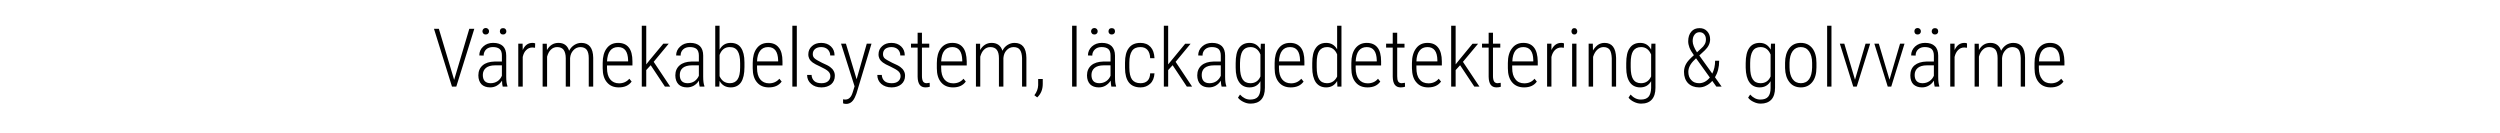 <?xml version="1.0" standalone="no"?><!DOCTYPE svg PUBLIC "-//W3C//DTD SVG 1.1//EN" "http://www.w3.org/Graphics/SVG/1.1/DTD/svg11.dtd"><svg xmlns="http://www.w3.org/2000/svg" version="1.1" width="1848px" height="98px" viewBox="0 -19 1848 98" style="top:-19px"><desc>V rmekabelsystem, l ckagedetektering &amp; golvv rme</desc><defs/><g id="Polygon119397"><path d="m335.6 39.7l.1.4l.1-.4l11.1-37.4l3.7 0l-13.3 42.7l-3.2 0l-13.3-42.7l3.6 0l11.2 37.4zm36 5.3c-.3-1-.5-2.5-.5-4.4c-1 1.6-2.3 2.8-3.8 3.7c-1.5.9-3.2 1.3-5 1.3c-2.7 0-4.9-.8-6.4-2.3c-1.5-1.6-2.3-3.8-2.3-6.6c0-3.1 1.1-5.6 3.2-7.4c2.1-1.8 5-2.7 8.8-2.8c-.03.04 5.4 0 5.4 0c0 0 .02-4.38 0-4.4c0-2.2-.5-3.9-1.7-4.9c-1.1-.9-2.7-1.4-4.9-1.4c-2 0-3.7.5-5 1.7c-1.2 1.2-1.9 2.7-1.9 4.6c0 0-3.2-.1-3.2-.1c0-2.6.9-4.8 2.9-6.6c1.9-1.8 4.4-2.7 7.3-2.7c3.2 0 5.6.8 7.3 2.4c1.6 1.6 2.4 4 2.4 7c0 0 0 15.6 0 15.6c0 3.1.3 5.4.9 6.9c-.01.05 0 .4 0 .4c0 0-3.46 0-3.5 0zm-14.7-8.6c0 4 1.9 6.1 5.8 6.1c1.9 0 3.6-.5 5.1-1.5c1.5-1 2.5-2.4 3.2-4c.02-.03 0-7.7 0-7.7c0 0-5.13-.03-5.1 0c-3 0-5.2.7-6.7 1.9c-1.5 1.3-2.3 3-2.3 5.2c0 0 0 0 0 0zm-.3-32.3c0-.7.3-1.2.7-1.7c.4-.4 1-.7 1.7-.7c.8 0 1.4.3 1.8.7c.5.5.7 1 .7 1.7c0 .7-.2 1.3-.7 1.7c-.4.5-1 .7-1.8.7c-.7 0-1.3-.2-1.7-.7c-.4-.4-.7-1-.7-1.7zm12.9.1c0-.7.2-1.3.6-1.8c.4-.4 1-.6 1.8-.6c.7 0 1.3.2 1.7.6c.5.5.7 1.1.7 1.8c0 .6-.2 1.2-.7 1.6c-.4.5-1 .7-1.7.7c-.8 0-1.4-.2-1.8-.7c-.4-.4-.6-1-.6-1.6zm26 12.1c-.7-.1-1.4-.2-2-.2c-1.8 0-3.3.7-4.5 1.9c-1.3 1.2-2.1 2.9-2.6 5.1c-.03.02 0 21.9 0 21.9l-3.3 0l0-31.7l3.2 0c0 0 .07 4.75.1 4.7c1.5-3.5 3.9-5.3 7.2-5.3c.9 0 1.6.1 2 .4c0 0-.1 3.2-.1 3.2zm8.7-3c0 0 .13 4.75.1 4.7c2-3.5 4.8-5.3 8.5-5.3c4.1 0 6.7 2 7.9 5.8c1-1.9 2.3-3.3 3.9-4.3c1.6-1 3.3-1.5 5.1-1.5c5.7 0 8.7 3.7 8.8 11c-.01.03 0 21.3 0 21.3l-3.3 0c0 0 .04-21.06 0-21.1c0-2.7-.5-4.7-1.5-6.1c-1-1.3-2.6-2-4.8-2c-2 .1-3.7.8-5.1 2.4c-1.4 1.5-2.2 3.4-2.4 5.7c.04.01 0 21.1 0 21.1l-3.2 0c0 0-.04-20.98 0-21c0-2.7-.6-4.8-1.6-6.2c-1-1.3-2.6-2-4.8-2c-1.7 0-3.3.6-4.6 1.9c-1.3 1.2-2.2 3-2.8 5.2c-.01.04 0 22.1 0 22.1l-3.3 0l0-31.7l3.1 0zm62.7 28c-2.1 2.9-5.2 4.3-9.5 4.3c-3.7 0-6.6-1.2-8.7-3.7c-2.1-2.4-3.2-5.9-3.2-10.4c0 0 0-3.9 0-3.9c0-4.6 1-8.3 3-10.9c2-2.7 4.8-4 8.4-4c3.4 0 6.1 1.1 7.9 3.4c1.8 2.2 2.7 5.7 2.7 10.3c.03 0 0 3 0 3l-18.8 0c0 0-.01 1.83 0 1.8c0 3.7.8 6.5 2.3 8.4c1.6 2 3.8 3 6.6 3c3.1 0 5.6-1.1 7.6-3.4c-.02-.03 1.7 2.1 1.7 2.1c0 0-.02.04 0 0zm-2.6-15.8c-.2-6.5-2.6-9.7-7.4-9.7c-2.6 0-4.5.9-5.9 2.7c-1.4 1.8-2.1 4.4-2.3 7.9c.02 0 15.6 0 15.6 0l0-.9c0 0-.03.05 0 0zm16.7 3.7l-3.3 3.6l0 12.2l-3.3 0l0-45l3.3 0l0 28.6l2.7-3.4l9.9-11.9l4 0l-11.1 13.4l12.2 18.3l-3.9 0l-10.5-15.8zm36.2 15.8c-.3-1-.5-2.5-.6-4.4c-.9 1.6-2.2 2.8-3.7 3.7c-1.6.9-3.2 1.3-5 1.3c-2.8 0-4.9-.8-6.4-2.3c-1.5-1.6-2.3-3.8-2.3-6.6c0-3.1 1.1-5.6 3.2-7.4c2.1-1.8 5-2.7 8.7-2.8c.05.04 5.5 0 5.5 0c0 0 0-4.38 0-4.4c0-2.2-.6-3.9-1.7-4.9c-1.1-.9-2.8-1.4-4.9-1.4c-2 0-3.7.5-5 1.7c-1.3 1.2-1.9 2.7-1.9 4.6c0 0-3.3-.1-3.3-.1c0-2.6 1-4.8 3-6.6c1.9-1.8 4.4-2.7 7.3-2.7c3.2 0 5.6.8 7.3 2.4c1.6 1.6 2.4 4 2.4 7c0 0 0 15.6 0 15.6c0 3.1.3 5.4.9 6.9c-.03.05 0 .4 0 .4c0 0-3.49 0-3.5 0zm-14.7-8.6c0 4 1.9 6.1 5.8 6.1c1.9 0 3.6-.5 5.1-1.5c1.4-1 2.5-2.4 3.2-4c0-.03 0-7.7 0-7.7c0 0-5.16-.03-5.2 0c-2.9 0-5.2.7-6.7 1.9c-1.5 1.3-2.2 3-2.2 5.2c0 0 0 0 0 0zm47.8-5.8c0 4.9-.8 8.6-2.5 11.2c-1.7 2.5-4.3 3.8-7.6 3.8c-3.8 0-6.5-1.6-8.3-4.8c-.04-.05-.2 4.2-.2 4.2l-3 0l0-45l3.2 0c0 0 .02 17.72 0 17.7c1.8-3.3 4.5-5 8.2-5c3.4 0 6 1.2 7.6 3.6c1.7 2.4 2.6 6 2.6 10.8c0 0 0 3.5 0 3.5zm-3.2-2.9c0-4-.6-7-1.8-8.9c-1.2-2-3.1-3-5.9-3c-3.6 0-6.1 2-7.5 5.8c0 0 0 15.7 0 15.7c.7 1.6 1.7 2.9 2.9 3.8c1.3.9 2.9 1.4 4.7 1.4c2.6 0 4.5-1 5.7-2.8c1.3-1.9 1.9-4.9 1.9-8.9c0 0 0-3.1 0-3.1zm30.7 13.6c-2.1 2.9-5.2 4.3-9.5 4.3c-3.7 0-6.6-1.2-8.7-3.7c-2.1-2.4-3.2-5.9-3.2-10.4c0 0 0-3.9 0-3.9c0-4.6 1-8.3 3-10.9c2-2.7 4.8-4 8.4-4c3.4 0 6 1.1 7.8 3.4c1.9 2.2 2.8 5.7 2.8 10.3c.01 0 0 3 0 3l-18.8 0c0 0-.02 1.83 0 1.8c0 3.7.8 6.5 2.3 8.4c1.6 2 3.8 3 6.6 3c3.1 0 5.6-1.1 7.6-3.4c-.03-.03 1.7 2.1 1.7 2.1c0 0-.03.04 0 0zm-2.6-15.8c-.2-6.5-2.7-9.7-7.4-9.7c-2.6 0-4.5.9-5.9 2.7c-1.4 1.8-2.2 4.4-2.3 7.9c.01 0 15.6 0 15.6 0l0-.9c0 0-.04.05 0 0zm13.8 19.5l-3.3 0l0-45l3.3 0l0 45zm24.8-7.8c0-1.4-.6-2.6-1.7-3.6c-1.1-1-3-2.1-5.8-3.4c-2.7-1.2-4.5-2.2-5.6-3c-1.1-.8-1.9-1.7-2.4-2.6c-.5-1-.8-2.1-.8-3.4c0-2.5.9-4.5 2.7-6.1c1.7-1.6 4-2.4 6.8-2.4c3 0 5.4.9 7.2 2.6c1.8 1.7 2.7 3.9 2.7 6.7c0 0-3.2 0-3.2 0c0-1.8-.7-3.3-1.9-4.5c-1.2-1.1-2.8-1.7-4.8-1.7c-1.9 0-3.4.5-4.5 1.4c-1.2 1-1.7 2.3-1.7 3.8c0 1.3.4 2.3 1.3 3.1c.8.8 2.7 1.9 5.5 3.3c3 1.3 5 2.3 6.1 3.2c1.1.8 2 1.8 2.5 2.8c.6 1 .9 2.2.9 3.6c0 2.6-.9 4.7-2.7 6.3c-1.9 1.5-4.2 2.3-7.2 2.3c-3.2 0-5.7-.9-7.6-2.6c-2-1.7-3-3.9-3-6.6c0 0 3.3 0 3.3 0c.1 1.9.8 3.4 2 4.5c1.2 1.1 3 1.6 5.3 1.6c2 0 3.6-.4 4.8-1.4c1.2-1 1.8-2.3 1.8-3.9zm19.4 2.4l7.5-26.3l3.5 0l-11.1 36.8c0 0-.66 1.73-.7 1.7c-1.5 4-3.8 6-6.9 6c-.7 0-1.5-.1-2.3-.4c0 0 0-3 0-3c.4.1.9.2 1.4.2c1.5 0 2.6-.4 3.5-1.3c.9-.8 1.6-2.1 2.2-4c.03-.02 1.4-4.5 1.4-4.5l-10-31.5l3.6 0l7.9 26.3zm32.5-2.4c0-1.4-.6-2.6-1.7-3.6c-1.1-1-3.1-2.1-5.8-3.4c-2.7-1.2-4.6-2.2-5.6-3c-1.1-.8-1.9-1.7-2.4-2.6c-.5-1-.8-2.1-.8-3.4c0-2.5.9-4.5 2.7-6.1c1.7-1.6 4-2.4 6.8-2.4c3 0 5.4.9 7.2 2.6c1.8 1.7 2.7 3.9 2.7 6.7c0 0-3.3 0-3.3 0c0-1.8-.6-3.3-1.8-4.5c-1.2-1.1-2.8-1.7-4.8-1.7c-1.9 0-3.4.5-4.6 1.4c-1.1 1-1.6 2.3-1.6 3.8c0 1.3.4 2.3 1.2 3.1c.9.8 2.8 1.9 5.6 3.3c3 1.3 5 2.3 6.1 3.2c1.1.8 2 1.8 2.5 2.8c.6 1 .9 2.2.9 3.6c0 2.6-.9 4.7-2.8 6.3c-1.8 1.5-4.2 2.3-7.1 2.3c-3.2 0-5.7-.9-7.7-2.6c-1.9-1.7-2.9-3.9-2.9-6.6c0 0 3.3 0 3.3 0c.1 1.9.8 3.4 2 4.5c1.2 1.1 3 1.6 5.3 1.6c2 0 3.6-.4 4.8-1.4c1.2-1 1.8-2.3 1.8-3.9zm15.8-32l0 8.1l5.4 0l0 2.9l-5.4 0c0 0 .01 21.09 0 21.1c0 1.7.3 3 .8 3.9c.5.8 1.4 1.3 2.6 1.3c.5 0 1.3-.1 2.3-.3c0 0 .1 2.9.1 2.9c-.7.3-1.8.5-3.2.5c-3.8 0-5.7-2.6-5.8-7.9c-.04.03 0-21.5 0-21.5l-4.9 0l0-2.9l4.9 0l0-8.1l3.2 0zm32.4 36.1c-2.1 2.9-5.2 4.3-9.4 4.3c-3.8 0-6.7-1.2-8.8-3.7c-2.1-2.4-3.2-5.9-3.2-10.4c0 0 0-3.9 0-3.9c0-4.6 1-8.3 3-10.9c2.1-2.7 4.9-4 8.4-4c3.5 0 6.1 1.1 7.9 3.4c1.8 2.2 2.7 5.7 2.8 10.3c-.04 0 0 3 0 3l-18.9 0c0 0 .02 1.83 0 1.8c0 3.7.8 6.5 2.3 8.4c1.6 2 3.8 3 6.6 3c3.1 0 5.7-1.1 7.6-3.4c.01-.03 1.7 2.1 1.7 2.1c0 0 .01.04 0 0zm-2.6-15.8c-.2-6.5-2.6-9.7-7.4-9.7c-2.5 0-4.5.9-5.9 2.7c-1.4 1.8-2.1 4.4-2.3 7.9c.05 0 15.6 0 15.6 0l0-.9c0 0 0 .05 0 0zm13.2-12.2c0 0 .05 4.75 0 4.7c2-3.5 4.9-5.3 8.5-5.3c4.1 0 6.8 2 8 5.8c.9-1.9 2.2-3.3 3.8-4.3c1.6-1 3.3-1.5 5.1-1.5c5.8 0 8.7 3.7 8.8 11c.01.03 0 21.3 0 21.3l-3.2 0c0 0-.04-21.06 0-21.1c-.1-2.7-.6-4.7-1.6-6.1c-.9-1.3-2.5-2-4.8-2c-2 .1-3.7.8-5.1 2.4c-1.4 1.5-2.1 3.4-2.3 5.7c-.04.01 0 21.1 0 21.1l-3.3 0c0 0-.02-20.98 0-21c0-2.7-.5-4.8-1.6-6.2c-1-1.3-2.6-2-4.8-2c-1.7 0-3.3.6-4.6 1.9c-1.3 1.2-2.2 3-2.8 5.2c.01.04 0 22.1 0 22.1l-3.2 0l0-31.7l3.1 0zm46.3 29.7c0 4.2-1.4 7.5-4.1 10c0 0-2.1-1.6-2.1-1.6c1.8-2.3 2.7-4.8 2.8-7.4c-.02 0 0-4.6 0-4.6l3.4 0l0 3.6c0 0 .01.04 0 0zm25 2l-3.3 0l0-45l3.3 0l0 45zm25.7 0c-.2-1-.4-2.5-.5-4.4c-1 1.6-2.3 2.8-3.8 3.7c-1.5.9-3.2 1.3-5 1.3c-2.7 0-4.9-.8-6.4-2.3c-1.5-1.6-2.3-3.8-2.3-6.6c0-3.1 1.1-5.6 3.2-7.4c2.1-1.8 5.1-2.7 8.8-2.8c-.02.04 5.4 0 5.4 0c0 0 .03-4.38 0-4.4c0-2.2-.5-3.9-1.7-4.9c-1.1-.9-2.7-1.4-4.9-1.4c-2 0-3.6.5-4.9 1.7c-1.3 1.2-2 2.7-2 4.6c0 0-3.2-.1-3.2-.1c0-2.6 1-4.8 2.9-6.6c2-1.8 4.4-2.7 7.4-2.7c3.1 0 5.6.8 7.2 2.4c1.6 1.6 2.5 4 2.5 7c0 0 0 15.6 0 15.6c0 3.1.2 5.4.8 6.9c.01.05 0 .4 0 .4c0 0-3.45 0-3.5 0zm-14.7-8.6c0 4 1.9 6.1 5.8 6.1c1.9 0 3.6-.5 5.1-1.5c1.5-1 2.5-2.4 3.2-4c.03-.03 0-7.7 0-7.7c0 0-5.12-.03-5.1 0c-3 0-5.2.7-6.7 1.9c-1.5 1.3-2.3 3-2.3 5.2c0 0 0 0 0 0zm-.3-32.3c0-.7.3-1.2.7-1.7c.4-.4 1-.7 1.8-.7c.7 0 1.3.3 1.7.7c.5.5.7 1 .7 1.7c0 .7-.2 1.3-.7 1.7c-.4.5-1 .7-1.7.7c-.8 0-1.4-.2-1.8-.7c-.4-.4-.7-1-.7-1.7zm12.9.1c0-.7.2-1.3.6-1.8c.5-.4 1-.6 1.8-.6c.7 0 1.3.2 1.8.6c.4.5.6 1.1.6 1.8c0 .6-.2 1.2-.6 1.6c-.5.5-1.1.7-1.8.7c-.8 0-1.3-.2-1.8-.7c-.4-.4-.6-1-.6-1.6zm23.7 38.3c2.2 0 4-.6 5.2-1.9c1.2-1.2 1.8-3 1.9-5.4c0 0 3.2 0 3.2 0c-.2 3.2-1.2 5.8-3.1 7.6c-2 1.9-4.4 2.8-7.2 2.8c-3.8 0-6.7-1.2-8.6-3.6c-1.9-2.4-2.9-6-2.9-10.8c0 0 0-3.8 0-3.8c0-4.9.9-8.5 2.9-11c1.9-2.5 4.7-3.7 8.5-3.7c3.2 0 5.6 1 7.5 3c1.8 2 2.7 4.7 2.9 8.3c0 0-3.2 0-3.2 0c-.1-2.6-.7-4.6-2-6.1c-1.2-1.4-2.9-2.1-5.2-2.1c-2.8 0-4.9.9-6.2 2.8c-1.3 1.9-2 4.8-2 8.7c0 0 0 3.6 0 3.6c0 4.1.7 7 2 8.9c1.4 1.8 3.4 2.7 6.3 2.7zm23.7-13.3l-3.3 3.6l0 12.2l-3.2 0l0-45l3.2 0l0 28.6l2.8-3.4l9.8-11.9l4 0l-11.1 13.4l12.2 18.3l-3.9 0l-10.5-15.8zm36.2 15.8c-.3-1-.5-2.5-.6-4.4c-.9 1.6-2.2 2.8-3.7 3.7c-1.6.9-3.2 1.3-5 1.3c-2.8 0-4.9-.8-6.4-2.3c-1.5-1.6-2.3-3.8-2.3-6.6c0-3.1 1.1-5.6 3.2-7.4c2.1-1.8 5-2.7 8.8-2.8c-.04.04 5.4 0 5.4 0c0 0 .01-4.38 0-4.4c0-2.2-.6-3.9-1.7-4.9c-1.1-.9-2.7-1.4-4.9-1.4c-2 0-3.7.5-5 1.7c-1.3 1.2-1.9 2.7-1.9 4.6c0 0-3.2-.1-3.2-.1c0-2.6.9-4.8 2.9-6.6c1.9-1.8 4.4-2.7 7.3-2.7c3.2 0 5.6.8 7.3 2.4c1.6 1.6 2.4 4 2.4 7c0 0 0 15.6 0 15.6c0 3.1.3 5.4.9 6.9c-.02.05 0 .4 0 .4c0 0-3.48 0-3.5 0zm-14.7-8.6c0 4 1.9 6.1 5.8 6.1c1.9 0 3.6-.5 5.1-1.5c1.4-1 2.5-2.4 3.2-4c.01-.03 0-7.7 0-7.7c0 0-5.15-.03-5.1 0c-3 0-5.3.7-6.8 1.9c-1.5 1.3-2.2 3-2.2 5.2c0 0 0 0 0 0zm25.1-8.7c0-5 .8-8.8 2.5-11.2c1.8-2.5 4.3-3.8 7.8-3.8c3.6 0 6.3 1.7 8.1 5c.02.02.2-4.4.2-4.4l3 0c0 0 .02 32.61 0 32.6c0 3.8-.9 6.7-2.7 8.7c-1.8 2-4.5 3-7.9 3c-1.8 0-3.5-.4-5.3-1.3c-1.7-.8-3.1-1.9-4-3.1c0 0 1.5-2.3 1.5-2.3c2.2 2.4 4.7 3.7 7.5 3.7c2.7 0 4.6-.7 5.8-2.1c1.2-1.4 1.8-3.6 1.8-6.4c0 0 0-5.1 0-5.1c-1.7 3.1-4.4 4.6-8.1 4.6c-3.3 0-5.8-1.3-7.5-3.7c-1.8-2.5-2.7-6.1-2.7-10.8c0 0 0-3.4 0-3.4zm3.2 2.9c0 4.1.7 7.1 1.9 9c1.2 1.9 3.2 2.9 5.8 2.9c3.5 0 6-1.7 7.4-5c0 0 0-16.2 0-16.2c-1.4-3.6-3.9-5.5-7.3-5.5c-2.7 0-4.6 1-5.9 2.9c-1.2 1.9-1.8 4.8-1.9 8.8c0 0 0 3.1 0 3.1zm47 10.7c-2.1 2.9-5.2 4.3-9.5 4.3c-3.7 0-6.6-1.2-8.7-3.7c-2.1-2.4-3.2-5.9-3.2-10.4c0 0 0-3.9 0-3.9c0-4.6 1-8.3 3-10.9c2-2.7 4.8-4 8.4-4c3.4 0 6 1.1 7.9 3.4c1.8 2.2 2.7 5.7 2.7 10.3c.02 0 0 3 0 3l-18.8 0c0 0-.01 1.83 0 1.8c0 3.7.8 6.5 2.3 8.4c1.6 2 3.8 3 6.6 3c3.1 0 5.6-1.1 7.6-3.4c-.02-.03 1.7 2.1 1.7 2.1c0 0-.02.04 0 0zm-2.6-15.8c-.2-6.5-2.6-9.7-7.4-9.7c-2.6 0-4.5.9-5.9 2.7c-1.4 1.8-2.1 4.4-2.3 7.9c.02 0 15.6 0 15.6 0l0-.9c0 0-.03.05 0 0zm9 2.2c0-5 .8-8.7 2.6-11.2c1.7-2.5 4.3-3.8 7.7-3.8c3.6 0 6.3 1.6 8.1 4.8c-.03.05 0-17.5 0-17.5l3.2 0l0 45l-3 0c0 0-.18-4.07-.2-4.1c-1.8 3.1-4.5 4.7-8.1 4.7c-3.4 0-5.9-1.3-7.7-3.8c-1.7-2.6-2.6-6.2-2.6-10.8c0 0 0-3.3 0-3.3zm3.3 2.9c0 4.1.6 7.1 1.8 9c1.2 1.9 3.2 2.9 5.8 2.9c3.4 0 5.9-1.7 7.5-4.9c0 0 0-16.4 0-16.4c-1.5-3.6-4-5.4-7.4-5.4c-2.7 0-4.6 1-5.9 2.9c-1.2 1.9-1.8 4.8-1.8 8.8c0 0 0 3.1 0 3.1zm47 10.7c-2.1 2.9-5.2 4.3-9.4 4.3c-3.8 0-6.7-1.2-8.8-3.7c-2.1-2.4-3.2-5.9-3.2-10.4c0 0 0-3.9 0-3.9c0-4.6 1-8.3 3-10.9c2.1-2.7 4.9-4 8.4-4c3.4 0 6.1 1.1 7.9 3.4c1.8 2.2 2.7 5.7 2.7 10.3c.04 0 0 3 0 3l-18.8 0c0 0 .01 1.83 0 1.8c0 3.7.8 6.5 2.3 8.4c1.6 2 3.8 3 6.6 3c3.1 0 5.7-1.1 7.6-3.4c0-.03 1.7 2.1 1.7 2.1c0 0 0 .04 0 0zm-2.6-15.8c-.2-6.5-2.6-9.7-7.4-9.7c-2.6 0-4.5.9-5.9 2.7c-1.4 1.8-2.1 4.4-2.3 7.9c.03 0 15.6 0 15.6 0l0-.9c0 0-.01.05 0 0zm15.1-20.3l0 8.1l5.4 0l0 2.9l-5.4 0c0 0-.05 21.09 0 21.1c0 1.7.2 3 .7 3.9c.5.8 1.4 1.3 2.6 1.3c.5 0 1.3-.1 2.4-.3c0 0 .1 2.9.1 2.9c-.8.3-1.9.5-3.2.5c-3.9 0-5.8-2.6-5.9-7.9c0 .03 0-21.5 0-21.5l-4.9 0l0-2.9l4.9 0l0-8.1l3.3 0zm32.4 36.1c-2.1 2.9-5.3 4.3-9.5 4.3c-3.7 0-6.6-1.2-8.7-3.7c-2.2-2.4-3.2-5.9-3.3-10.4c0 0 0-3.9 0-3.9c0-4.6 1.1-8.3 3.1-10.9c2-2.7 4.8-4 8.4-4c3.4 0 6 1.1 7.8 3.4c1.8 2.2 2.8 5.7 2.8 10.3c0 0 0 3 0 3l-18.8 0c0 0-.04 1.83 0 1.8c0 3.7.7 6.5 2.3 8.4c1.5 2 3.7 3 6.6 3c3.1 0 5.6-1.1 7.6-3.4c-.05-.03 1.7 2.1 1.7 2.1c0 0-.05.04 0 0zm-2.7-15.8c-.1-6.5-2.6-9.7-7.3-9.7c-2.6 0-4.6.9-5.9 2.7c-1.4 1.8-2.2 4.4-2.3 7.9c-.01 0 15.5 0 15.5 0l0-.9c0 0 .04.05 0 0zm16.8 3.7l-3.3 3.6l0 12.2l-3.3 0l0-45l3.3 0l0 28.6l2.7-3.4l9.8-11.9l4.1 0l-11.2 13.4l12.2 18.3l-3.8 0l-10.5-15.8zm24.3-24l0 8.1l5.4 0l0 2.9l-5.4 0c0 0 .02 21.09 0 21.1c0 1.7.3 3 .8 3.9c.5.8 1.4 1.3 2.6 1.3c.5 0 1.3-.1 2.3-.3c0 0 .1 2.9.1 2.9c-.7.3-1.8.5-3.2.5c-3.8 0-5.7-2.6-5.8-7.9c-.03.03 0-21.5 0-21.5l-4.9 0l0-2.9l4.9 0l0-8.1l3.2 0zm32.4 36.1c-2 2.9-5.2 4.3-9.4 4.3c-3.7 0-6.7-1.2-8.8-3.7c-2.1-2.4-3.2-5.9-3.2-10.4c0 0 0-3.9 0-3.9c0-4.6 1-8.3 3.1-10.9c2-2.7 4.8-4 8.3-4c3.5 0 6.1 1.1 7.9 3.4c1.8 2.2 2.7 5.7 2.8 10.3c-.03 0 0 3 0 3l-18.9 0c0 0 .03 1.83 0 1.8c0 3.7.8 6.5 2.4 8.4c1.5 2 3.7 3 6.5 3c3.2 0 5.7-1.1 7.6-3.4c.02-.03 1.7 2.1 1.7 2.1c0 0 .02.04 0 0zm-2.6-15.8c-.1-6.5-2.6-9.7-7.4-9.7c-2.5 0-4.5.9-5.9 2.7c-1.3 1.8-2.1 4.4-2.2 7.9c-.04 0 15.5 0 15.5 0l0-.9c0 0 .01.05 0 0zm22.6-9.2c-.8-.1-1.5-.2-2-.2c-1.8 0-3.4.7-4.6 1.9c-1.2 1.2-2.1 2.9-2.6 5.1c.03.02 0 21.9 0 21.9l-3.2 0l0-31.7l3.2 0c0 0 .03 4.75 0 4.7c1.6-3.5 4-5.3 7.3-5.3c.9 0 1.5.1 2 .4c0 0-.1 3.2-.1 3.2zm9.3 28.7l-3.2 0l0-31.7l3.2 0l0 31.7zm-3.7-40.8c0-.7.2-1.3.6-1.7c.3-.5.9-.7 1.5-.7c.7 0 1.3.2 1.6.7c.4.4.6 1 .6 1.7c0 .6-.2 1.2-.6 1.6c-.3.5-.9.7-1.6.7c-.6 0-1.2-.2-1.5-.7c-.4-.4-.6-1-.6-1.6zm15.8 9.1c0 0 .14 5.04.1 5c1-1.7 2.2-3 3.6-4.1c1.5-1 3.1-1.5 5-1.5c5.5 0 8.3 3.7 8.5 11.1c-.01-.04 0 21.2 0 21.2l-3.2 0c0 0-.04-20.89 0-20.9c-.1-2.8-.6-4.9-1.5-6.3c-1-1.3-2.5-2-4.6-2c-1.7 0-3.3.7-4.6 1.9c-1.4 1.3-2.4 3.1-3.1 5.3c-.01 0 0 22 0 22l-3.3 0l0-31.7l3.1 0zm24.7 14.4c0-5 .8-8.8 2.6-11.2c1.7-2.5 4.3-3.8 7.7-3.8c3.7 0 6.4 1.7 8.1 5c.04.02.2-4.4.2-4.4l3 0c0 0 .04 32.61 0 32.6c0 3.8-.9 6.7-2.7 8.7c-1.8 2-4.4 3-7.9 3c-1.7 0-3.5-.4-5.3-1.3c-1.7-.8-3.1-1.9-4-3.1c0 0 1.5-2.3 1.5-2.3c2.2 2.4 4.7 3.7 7.6 3.7c2.6 0 4.5-.7 5.7-2.1c1.2-1.4 1.8-3.6 1.9-6.4c0 0 0-5.1 0-5.1c-1.8 3.1-4.5 4.6-8.1 4.6c-3.3 0-5.9-1.3-7.6-3.7c-1.8-2.5-2.7-6.1-2.7-10.8c0 0 0-3.4 0-3.4zm3.3 2.9c0 4.1.6 7.1 1.8 9c1.2 1.9 3.2 2.9 5.8 2.9c3.5 0 6-1.7 7.5-5c0 0 0-16.2 0-16.2c-1.5-3.6-4-5.5-7.4-5.5c-2.7 0-4.6 1-5.9 2.9c-1.2 1.9-1.8 4.8-1.8 8.8c0 0 0 3.1 0 3.1zm46.7-8.8c-1.6-2.2-2.7-4.1-3.3-5.7c-.6-1.6-.9-3.1-.9-4.6c0-3 .8-5.4 2.3-7.1c1.5-1.8 3.5-2.6 6.1-2.6c2.3 0 4.1.7 5.6 2.3c1.5 1.6 2.2 3.6 2.2 6c0 2.9-1.3 5.6-3.9 8.1c.04.02-4.1 3.8-4.1 3.8c0 0 9.62 13.42 9.6 13.4c1.4-2.8 2.1-6 2.1-9.5c0 0 3 0 3 0c0 4.9-1.1 8.9-3.1 12.2c-.05-.01 4.9 6.9 4.9 6.9l-3.9 0c0 0-3.01-4.16-3-4.2c-1.3 1.5-2.8 2.7-4.5 3.5c-1.6.9-3.4 1.3-5.2 1.3c-3.4 0-6.2-1.1-8.2-3.1c-2-2.1-3-4.9-3-8.4c0-2 .5-4 1.5-5.8c1-1.9 3-4 5.8-6.5zm3.9 20.7c2.9 0 5.6-1.4 7.9-4.2c-.03 0-9.9-13.8-9.9-13.8l-.3-.4c0 0-1.05 1.01-1 1c-3.2 3-4.7 6-4.7 9c0 2.5.7 4.6 2.2 6.1c1.4 1.6 3.3 2.3 5.8 2.3zm-4.8-31.1c0 2.3 1.1 5 3.2 8.3c0 0 3.1-2.9 3.1-2.9c1.1-.9 1.9-1.8 2.5-2.9c.7-1.1 1-2.3 1-3.8c0-1.5-.4-2.8-1.3-3.8c-.8-1-2-1.5-3.4-1.5c-1.6 0-2.8.6-3.7 1.8c-1 1.2-1.4 2.8-1.4 4.8zm39.2 16.3c0-5 .9-8.8 2.6-11.2c1.7-2.5 4.3-3.8 7.8-3.8c3.6 0 6.3 1.7 8.1 5c0 .02.2-4.4.2-4.4l3 0c0 0 0 32.61 0 32.6c0 3.8-.9 6.7-2.7 8.7c-1.9 2-4.5 3-7.9 3c-1.8 0-3.5-.4-5.3-1.3c-1.8-.8-3.1-1.9-4-3.1c0 0 1.5-2.3 1.5-2.3c2.2 2.4 4.7 3.7 7.5 3.7c2.7 0 4.6-.7 5.8-2.1c1.2-1.4 1.8-3.6 1.8-6.4c0 0 0-5.1 0-5.1c-1.8 3.1-4.5 4.6-8.1 4.6c-3.3 0-5.8-1.3-7.5-3.7c-1.8-2.5-2.7-6.1-2.8-10.8c0 0 0-3.4 0-3.4zm3.3 2.9c0 4.1.6 7.1 1.9 9c1.2 1.9 3.1 2.9 5.8 2.9c3.5 0 6-1.7 7.4-5c0 0 0-16.2 0-16.2c-1.5-3.6-3.9-5.5-7.4-5.5c-2.6 0-4.6 1-5.8 2.9c-1.2 1.9-1.9 4.8-1.9 8.8c0 0 0 3.1 0 3.1zm25.8-3.1c0-4.5 1.1-8.1 3.1-10.8c2.1-2.7 4.9-4 8.5-4c3.6 0 6.4 1.3 8.5 3.9c2.1 2.7 3.1 6.3 3.1 10.9c0 0 0 3.3 0 3.3c0 4.7-1 8.3-3.1 10.9c-2.1 2.6-4.9 3.9-8.4 3.9c-3.6 0-6.4-1.3-8.4-3.8c-2.1-2.6-3.2-6.1-3.3-10.5c0 0 0-3.8 0-3.8zm3.3 3.3c0 3.7.8 6.5 2.2 8.6c1.5 2.1 3.6 3.1 6.2 3.1c2.6 0 4.7-1 6.1-3c1.4-2 2.1-4.9 2.2-8.6c0 0 0-3.4 0-3.4c0-3.6-.8-6.5-2.3-8.6c-1.5-2.1-3.5-3.1-6.1-3.1c-2.5 0-4.5 1-6 3c-1.5 2.1-2.2 4.9-2.3 8.5c0 0 0 3.5 0 3.5zm31 14.2l-3.2 0l0-45l3.2 0l0 45zm17.4-5.1l7.8-26.6l3.4 0l-9.9 31.7l-2.6 0l-9.9-31.7l3.3 0l7.9 26.6zm25.5 0l7.8-26.6l3.3 0l-9.8 31.7l-2.6 0l-9.9-31.7l3.3 0l7.9 26.6zm33.4 5.1c-.3-1-.5-2.5-.6-4.4c-1 1.6-2.2 2.8-3.8 3.7c-1.5.9-3.2 1.3-5 1.3c-2.7 0-4.8-.8-6.4-2.3c-1.5-1.6-2.2-3.8-2.2-6.6c0-3.1 1-5.6 3.1-7.4c2.2-1.8 5.1-2.7 8.8-2.8c.01.04 5.5 0 5.5 0c0 0-.04-4.38 0-4.4c0-2.2-.6-3.9-1.7-4.9c-1.1-.9-2.8-1.4-5-1.4c-2 0-3.6.5-4.9 1.7c-1.3 1.2-1.9 2.7-1.9 4.6c0 0-3.3-.1-3.3-.1c0-2.6 1-4.8 2.9-6.6c2-1.8 4.4-2.7 7.4-2.7c3.2 0 5.6.8 7.2 2.4c1.7 1.6 2.5 4 2.5 7c0 0 0 15.6 0 15.6c0 3.1.3 5.4.8 6.9c.03.05 0 .4 0 .4c0 0-3.43 0-3.4 0zm-14.8-8.6c0 4 2 6.1 5.8 6.1c2 0 3.6-.5 5.1-1.5c1.5-1 2.6-2.4 3.3-4c-.04-.03 0-7.7 0-7.7c0 0-5.2-.03-5.2 0c-3 0-5.2.7-6.7 1.9c-1.5 1.3-2.3 3-2.3 5.2c0 0 0 0 0 0zm-.2-32.3c0-.7.2-1.2.6-1.7c.4-.4 1-.7 1.8-.7c.7 0 1.3.3 1.7.7c.5.5.7 1 .7 1.7c0 .7-.2 1.3-.7 1.7c-.4.5-1 .7-1.7.7c-.8 0-1.4-.2-1.8-.7c-.4-.4-.6-1-.6-1.7zm12.8.1c0-.7.2-1.3.7-1.8c.4-.4 1-.6 1.7-.6c.8 0 1.3.2 1.8.6c.4.5.6 1.1.6 1.8c0 .6-.2 1.2-.6 1.6c-.5.5-1 .7-1.8.7c-.7 0-1.3-.2-1.7-.7c-.5-.4-.7-1-.7-1.6zm26.1 12.1c-.8-.1-1.5-.2-2.1-.2c-1.8 0-3.3.7-4.5 1.9c-1.2 1.2-2.1 2.9-2.6 5.1c.01.02 0 21.9 0 21.9l-3.2 0l0-31.7l3.2 0c0 0 .01 4.75 0 4.7c1.6-3.5 4-5.3 7.3-5.3c.8 0 1.5.1 1.9.4c0 0 0 3.2 0 3.2zm8.7-3c0 0 .07 4.75.1 4.7c1.9-3.5 4.8-5.3 8.5-5.3c4 0 6.7 2 7.9 5.8c1-1.9 2.3-3.3 3.8-4.3c1.6-1 3.3-1.5 5.2-1.5c5.7 0 8.6 3.7 8.7 11c.03.03 0 21.3 0 21.3l-3.2 0c0 0-.02-21.06 0-21.1c-.1-2.7-.6-4.7-1.5-6.1c-1-1.3-2.6-2-4.9-2c-2 .1-3.7.8-5 2.4c-1.4 1.5-2.2 3.4-2.4 5.7c-.02.01 0 21.1 0 21.1l-3.3 0c0 0 0-20.98 0-21c0-2.7-.5-4.8-1.5-6.2c-1.1-1.3-2.7-2-4.8-2c-1.8 0-3.3.6-4.6 1.9c-1.3 1.2-2.3 3-2.9 5.2c.03.04 0 22.1 0 22.1l-3.2 0l0-31.7l3.1 0zm62.6 28c-2.1 2.9-5.2 4.3-9.4 4.3c-3.7 0-6.7-1.2-8.8-3.7c-2.1-2.4-3.2-5.9-3.2-10.4c0 0 0-3.9 0-3.9c0-4.6 1-8.3 3-10.9c2.1-2.7 4.9-4 8.4-4c3.5 0 6.1 1.1 7.9 3.4c1.8 2.2 2.7 5.7 2.8 10.3c-.04 0 0 3 0 3l-18.9 0c0 0 .03 1.83 0 1.8c0 3.7.8 6.5 2.4 8.4c1.5 2 3.7 3 6.5 3c3.2 0 5.7-1.1 7.6-3.4c.02-.03 1.7 2.1 1.7 2.1c0 0 .02.04 0 0zm-2.6-15.8c-.1-6.5-2.6-9.7-7.4-9.7c-2.5 0-4.5.9-5.9 2.7c-1.4 1.8-2.1 4.4-2.2 7.9c-.05 0 15.5 0 15.5 0l0-.9c0 0 .01.05 0 0z" stroke="none" fill="#000"/></g></svg>